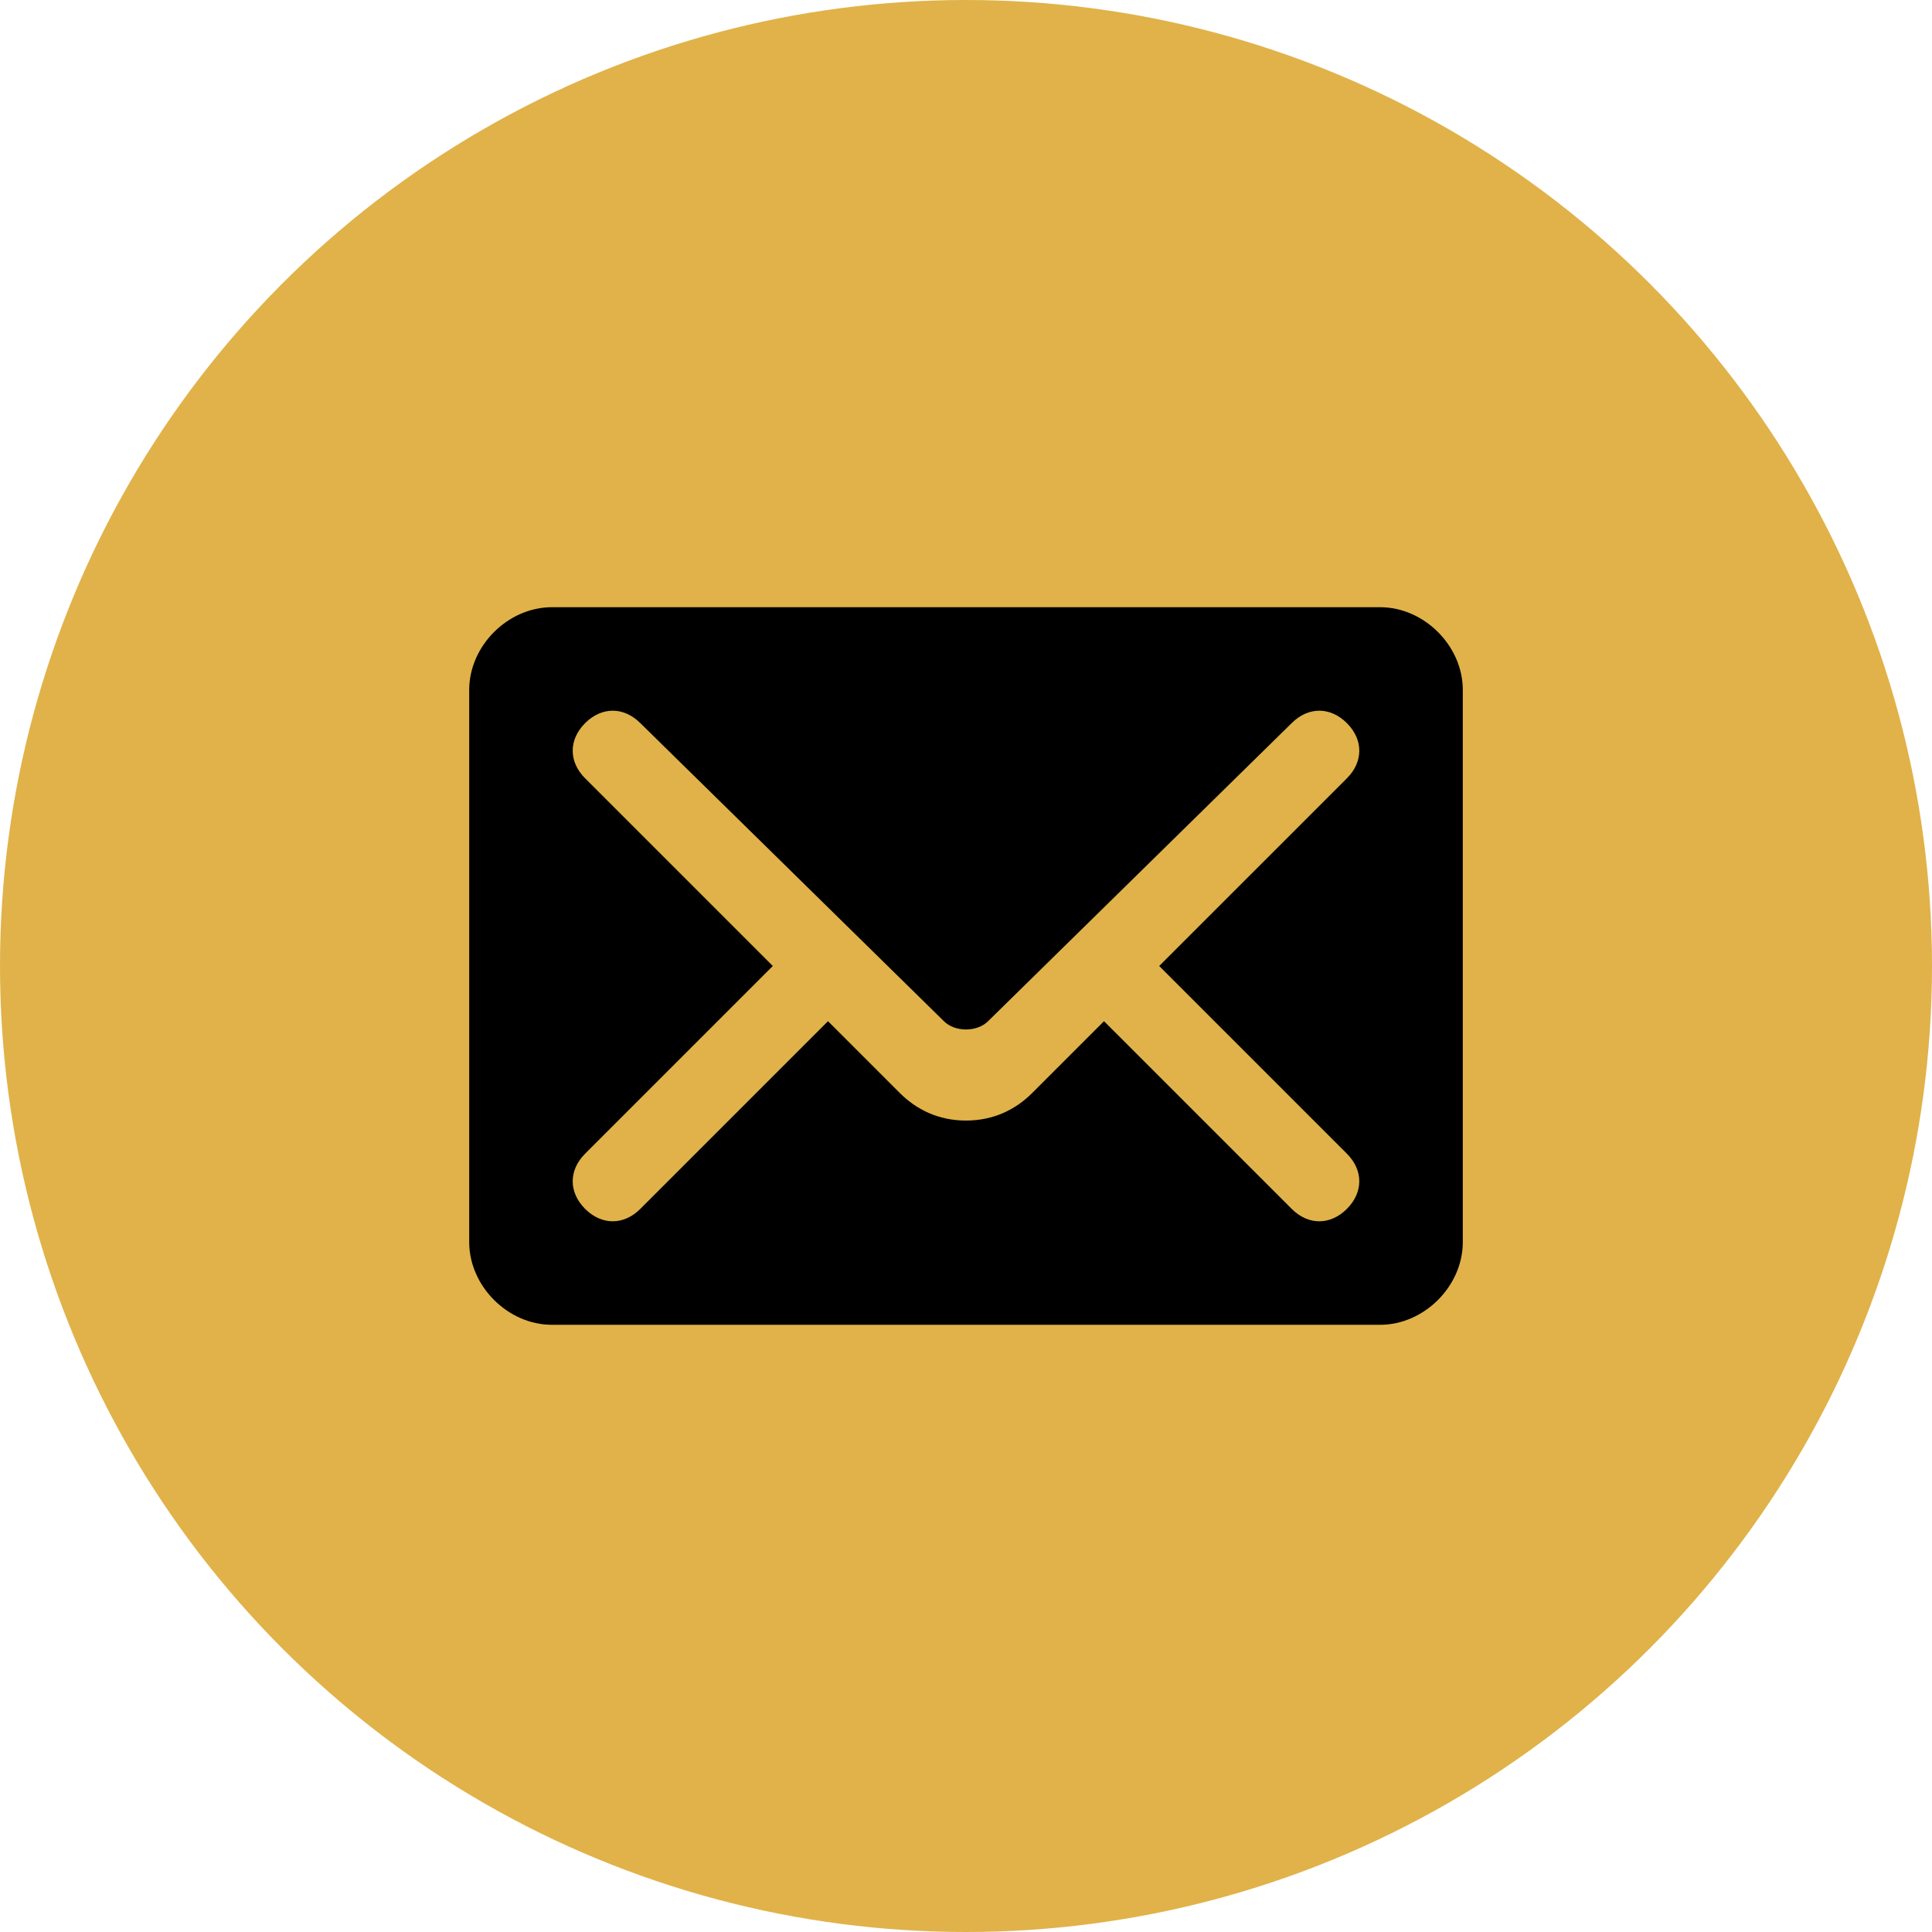 <?xml version="1.0" encoding="UTF-8"?> <!-- Generator: Adobe Illustrator 24.2.3, SVG Export Plug-In . SVG Version: 6.00 Build 0) --> <svg xmlns="http://www.w3.org/2000/svg" xmlns:xlink="http://www.w3.org/1999/xlink" id="Layer_1" x="0px" y="0px" viewBox="0 0 35 35" style="enable-background:new 0 0 35 35;" xml:space="preserve"> <style type="text/css"> .st0{fill:#E0B249;} </style> <circle class="st0" cx="17.5" cy="17.5" r="17.5"></circle> <path d="M8.5,22.5c0,0.8,0.7,1.5,1.5,1.5h15c0.8,0,1.5-0.7,1.5-1.5v-10c0-0.8-0.7-1.5-1.5-1.5H10c-0.8,0-1.5,0.7-1.5,1.5V22.5z M14,17.5l-3.4-3.4c-0.3-0.3-0.3-0.7,0-1c0.3-0.3,0.7-0.3,1,0l5.5,5.4c0.2,0.2,0.6,0.2,0.8,0l5.5-5.4c0.3-0.3,0.7-0.3,1,0 c0.3,0.3,0.3,0.7,0,1L21,17.5l3.4,3.4c0.3,0.3,0.3,0.7,0,1c-0.3,0.3-0.7,0.3-1,0l-3.4-3.4c0,0-1.1,1.1-1.3,1.3 c-0.3,0.3-0.7,0.5-1.2,0.5c-0.5,0-0.9-0.2-1.2-0.5c-0.2-0.2-1.3-1.3-1.3-1.3l-3.4,3.4c-0.3,0.3-0.7,0.3-1,0c-0.3-0.3-0.3-0.7,0-1 L14,17.5z"></path> </svg> 